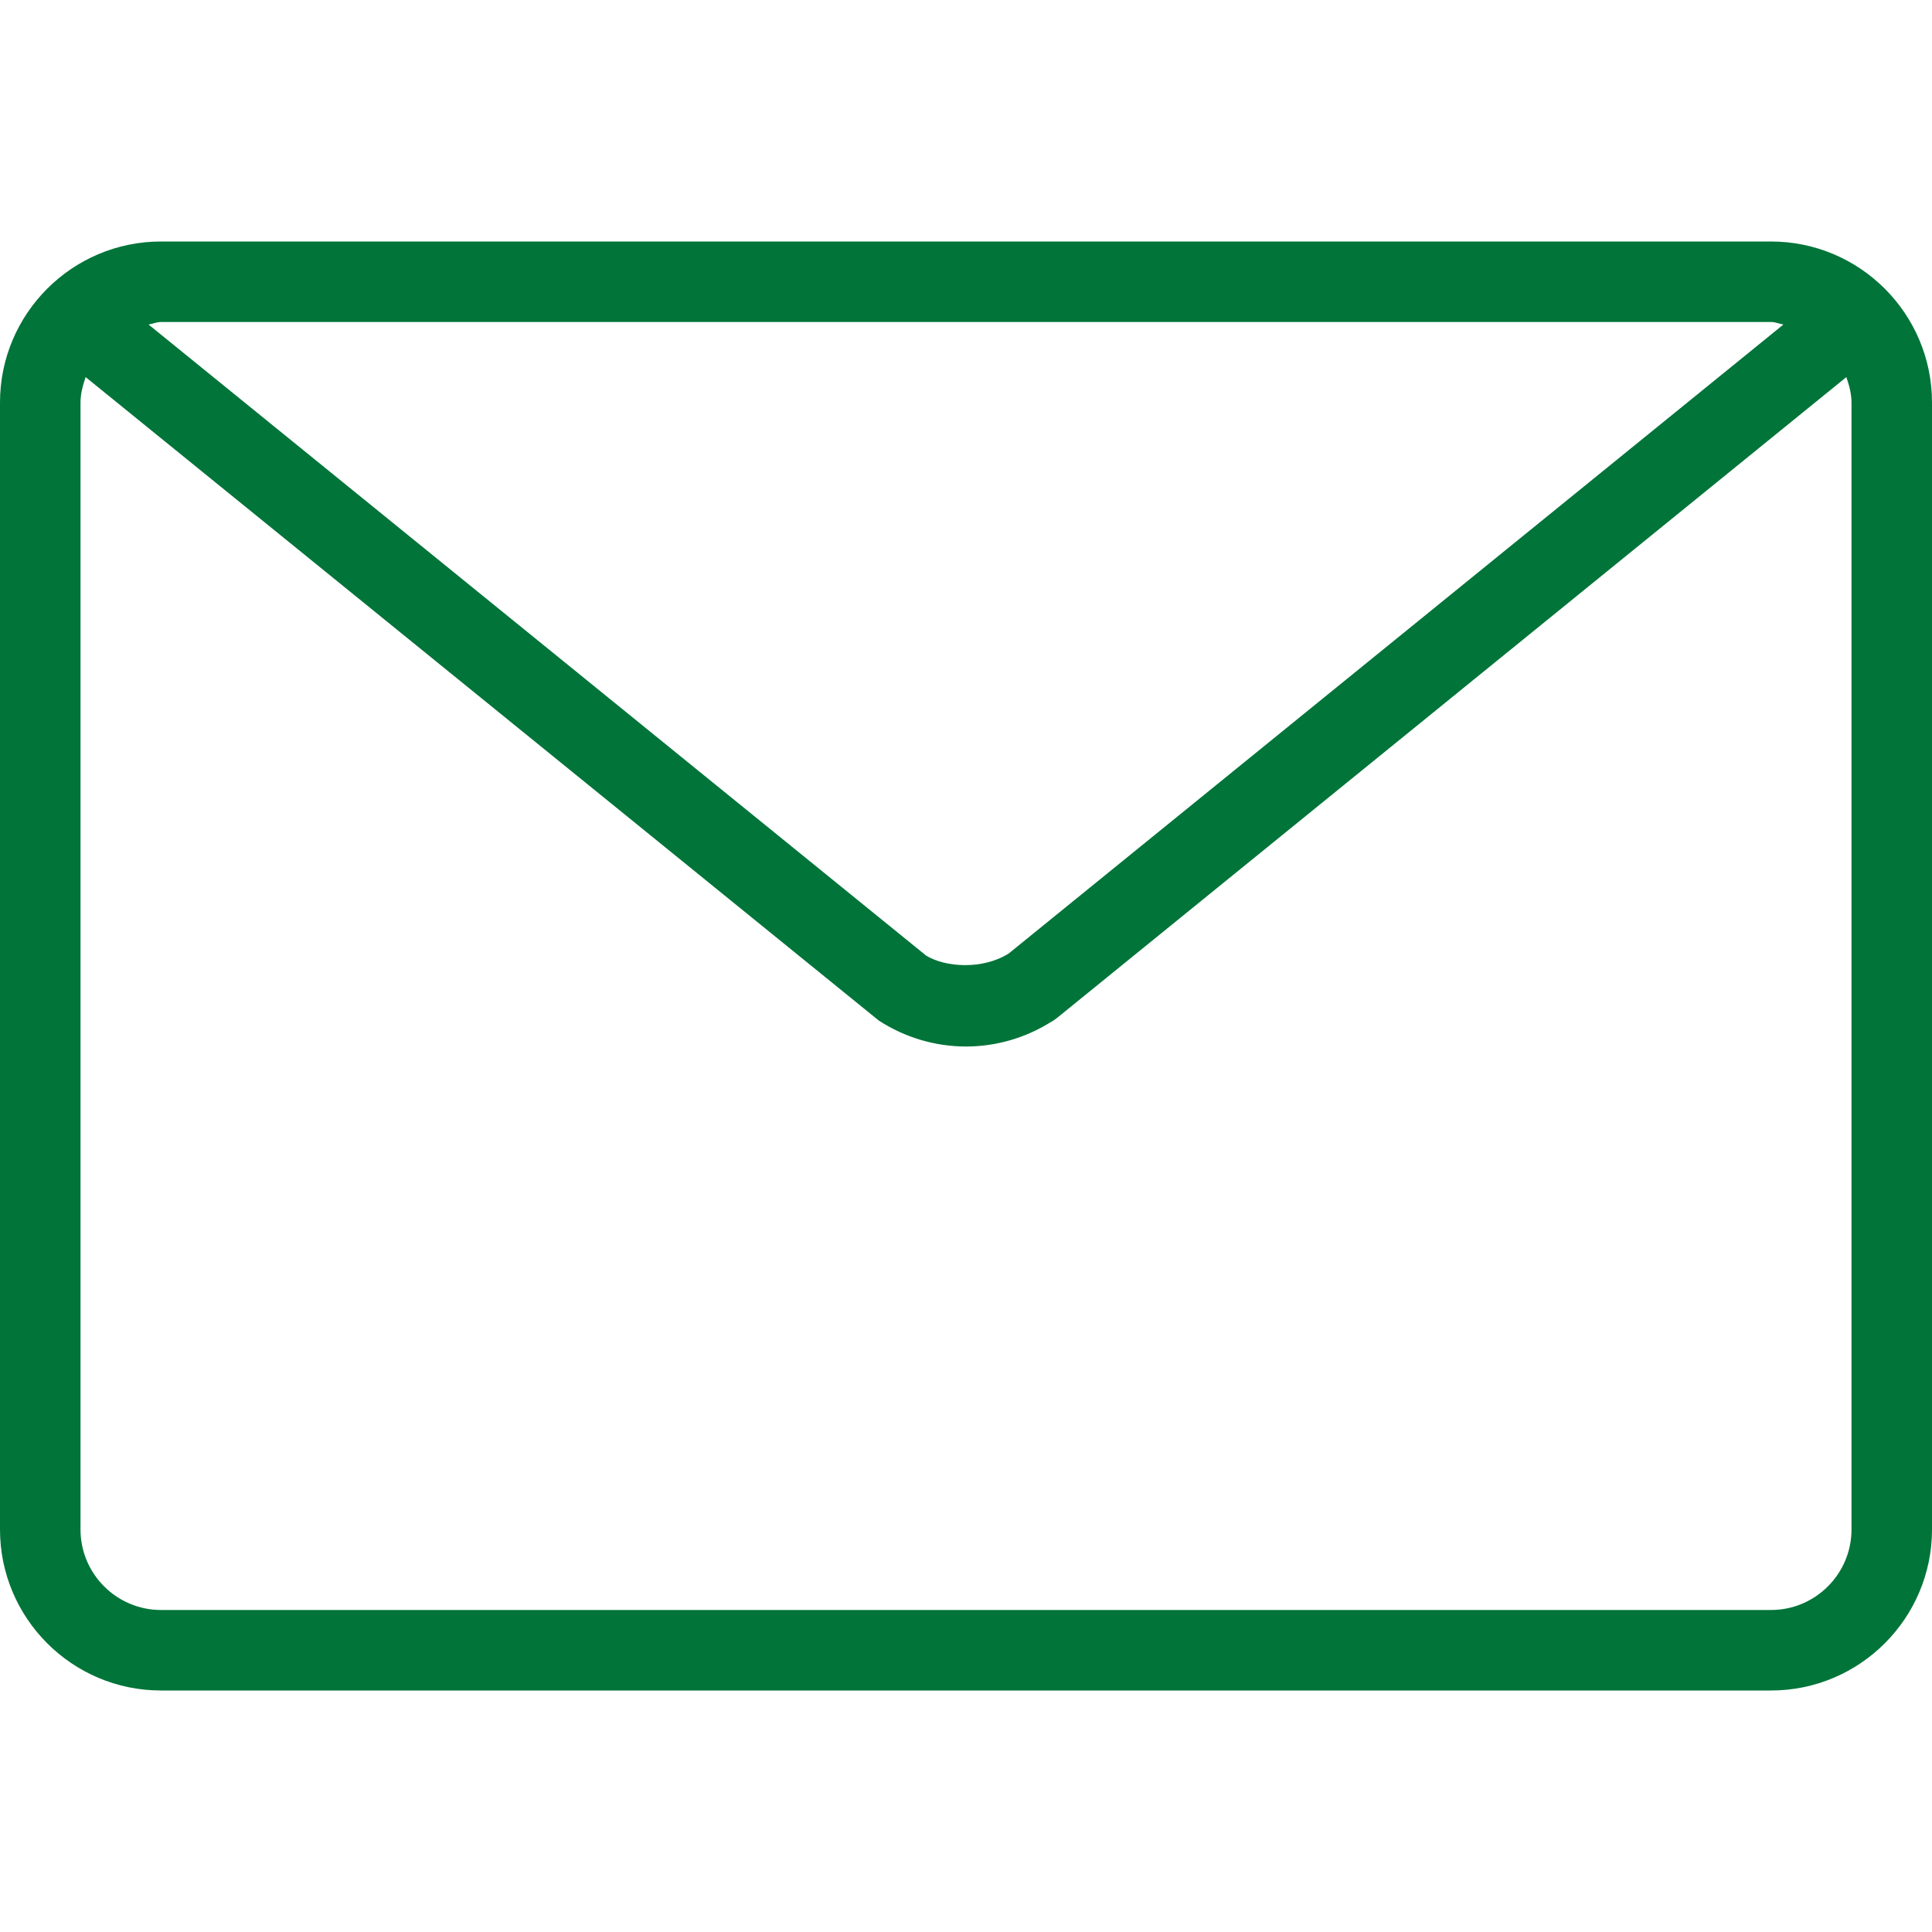 <?xml version="1.0" encoding="UTF-8"?> <svg xmlns="http://www.w3.org/2000/svg" width="512" height="512" viewBox="0 0 512 512" fill="none"> <path d="M469.333 64H42.667C19.135 64 0 83.135 0 106.667V405.334C0 428.865 19.135 448 42.667 448H469.334C492.865 448 512 428.865 512 405.333V106.667C512 83.135 492.865 64 469.333 64ZM42.667 85.333H469.334C470.502 85.333 471.511 85.819 472.628 86L267.333 252.677C260.395 257.062 250.479 256.354 245.427 253.24L39.365 86.003C40.484 85.82 41.496 85.333 42.667 85.333ZM490.667 405.333C490.667 417.093 481.094 426.666 469.334 426.666H42.667C30.907 426.666 21.334 417.093 21.334 405.333V106.667C21.334 104.282 21.971 102.082 22.696 99.939L232.917 270.479C239.844 274.958 247.834 277.333 256 277.333C263.875 277.333 271.563 275.135 278.313 270.958C278.938 270.635 279.532 270.25 280.073 269.802L489.303 99.934C490.03 102.079 490.666 104.28 490.666 106.667V405.333H490.667Z" fill="#007439"></path> </svg> 